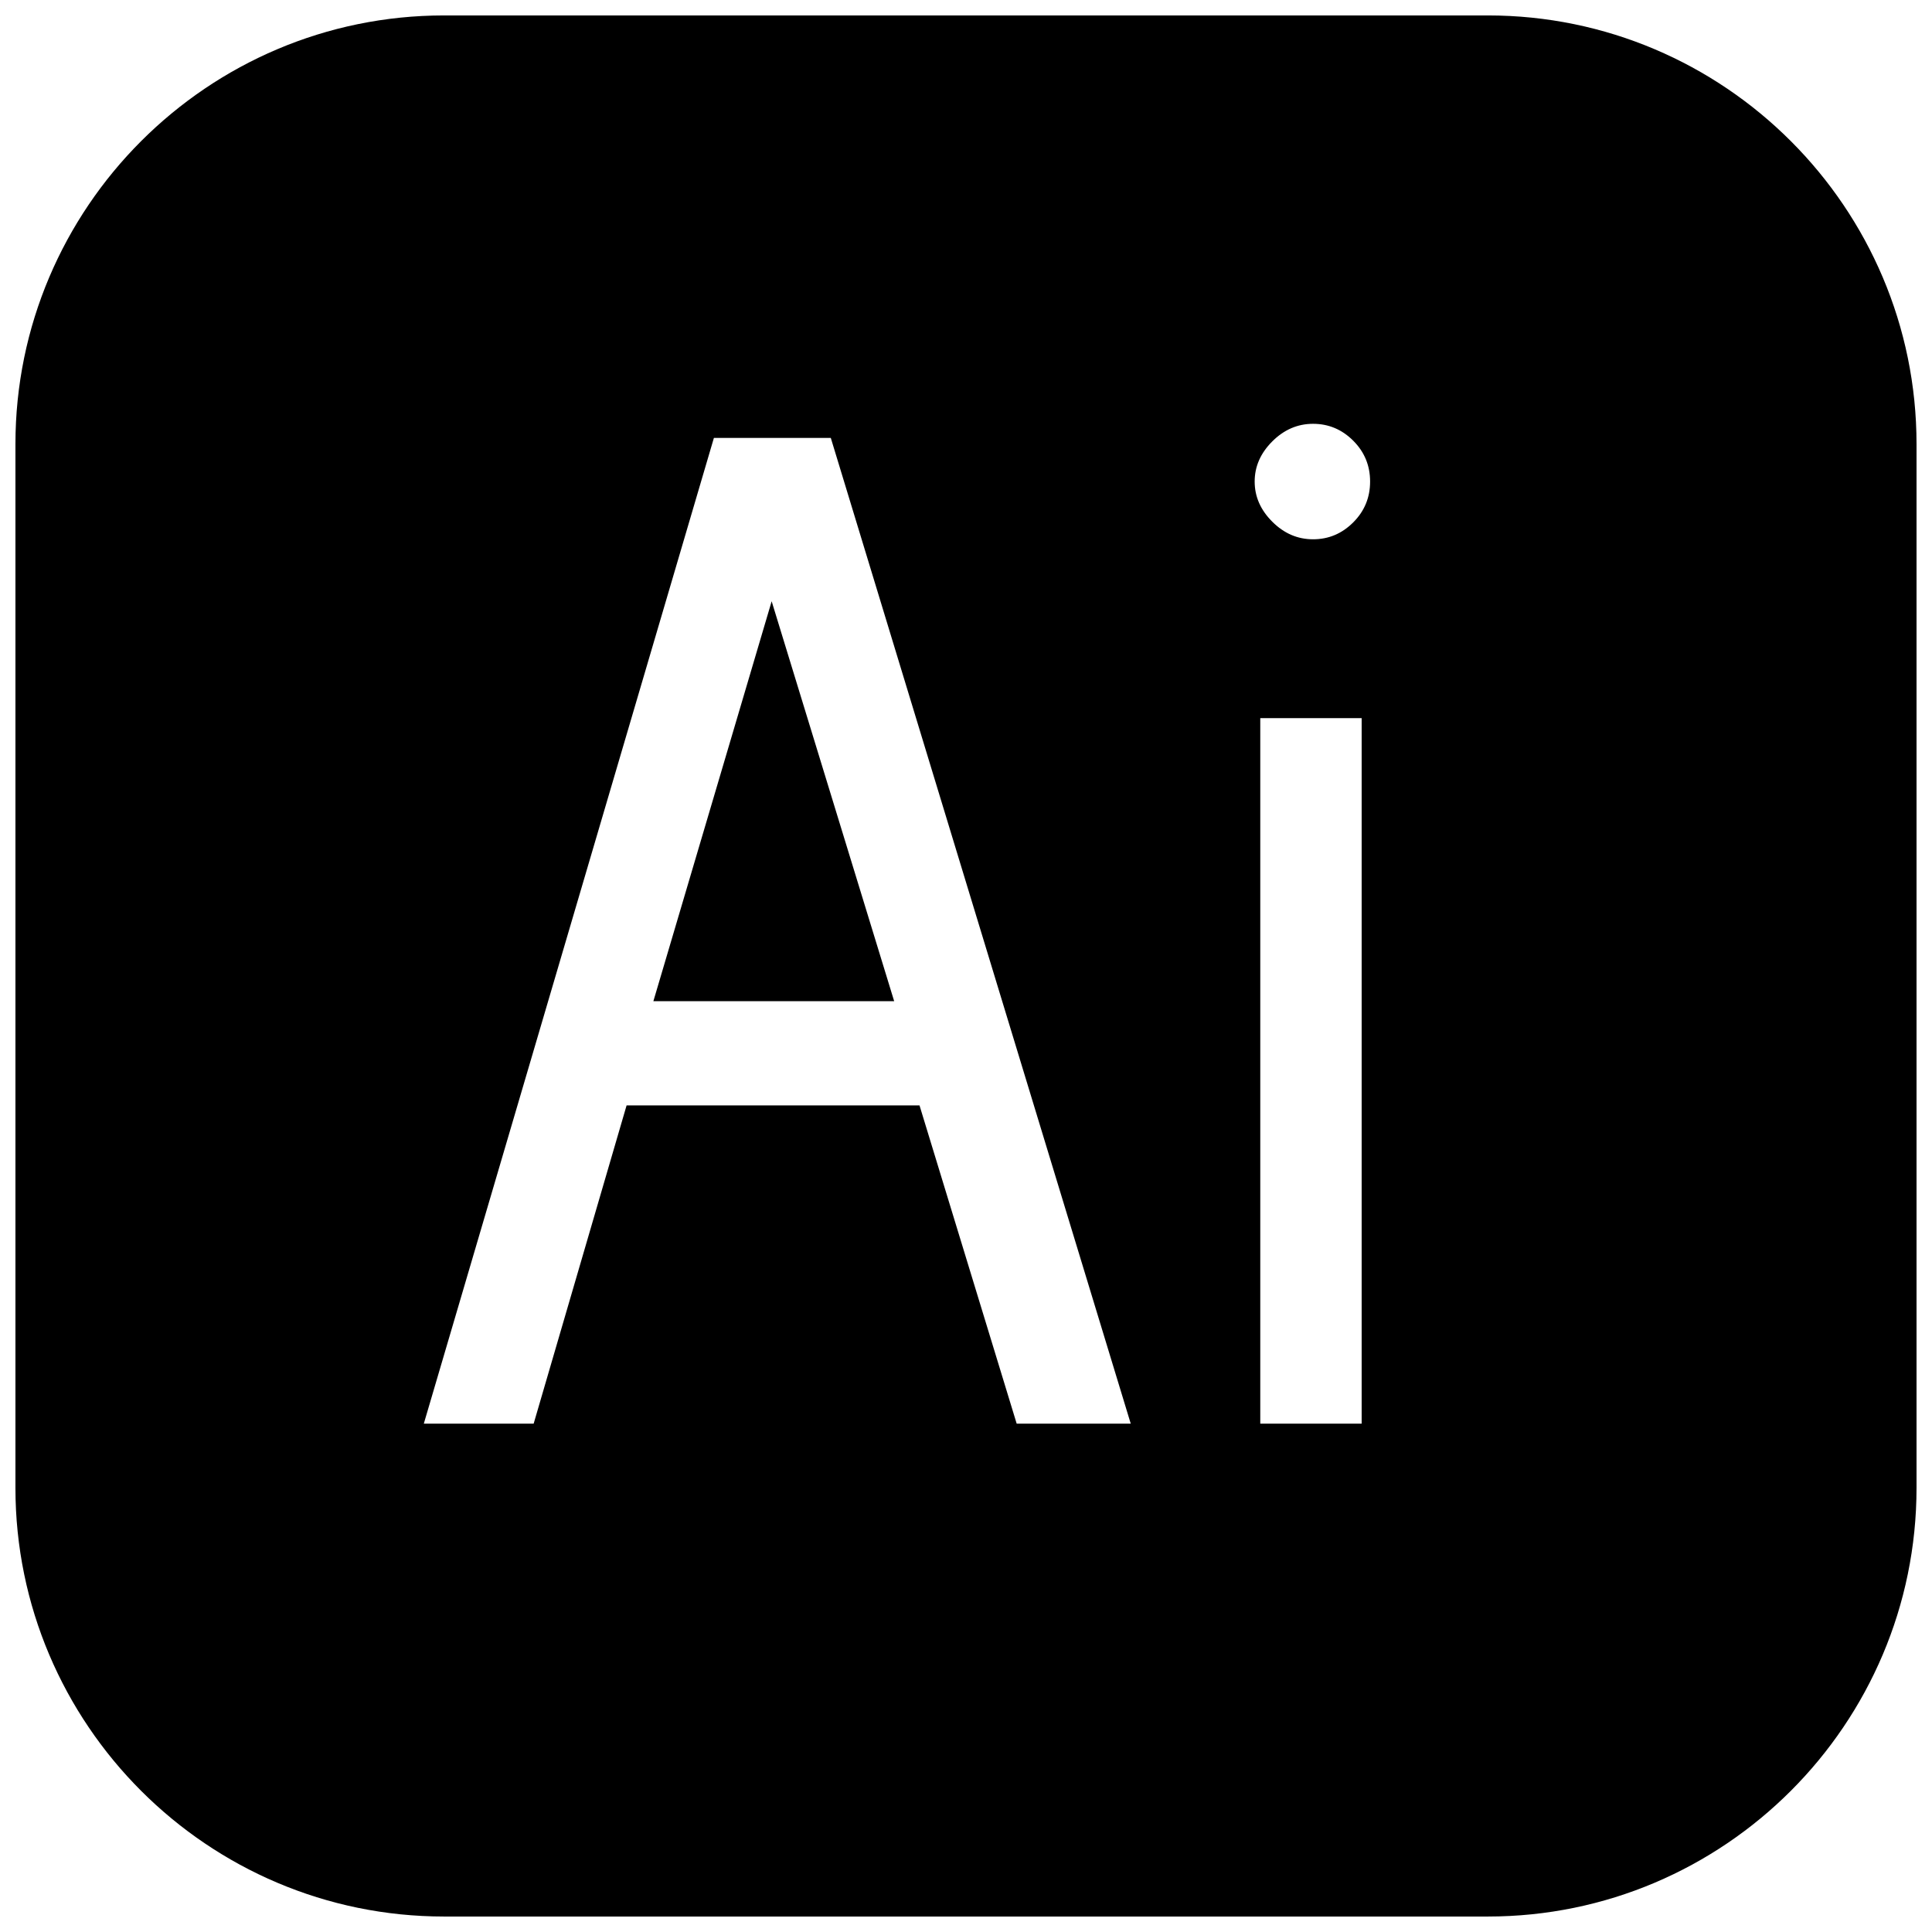 <?xml version="1.0" encoding="UTF-8"?>
<!-- Uploaded to: ICON Repo, www.svgrepo.com, Generator: ICON Repo Mixer Tools -->
<svg width="800px" height="800px" version="1.1" viewBox="144 144 512 512" xmlns="http://www.w3.org/2000/svg">
 <defs>
  <clipPath id="a">
   <path d="m148.09 148.09h503.81v503.81h-503.81z"/>
  </clipPath>
 </defs>
 <path d="m317.15 409.33h63.816l-32.469-105.99-31.348 105.99" fill-rule="evenodd"/>
 <g clip-path="url(#a)">
  <path d="m538.3 148.09h-276.61c-62.641 0-113.6 50.961-113.6 113.6v276.61c0 62.641 50.961 113.6 113.6 113.6h276.61c62.641 0 113.6-50.957 113.6-113.6v-276.61c0-62.641-50.957-113.6-113.6-113.6zm-124.87 373.19-25.75-84.34h-77.625l-24.629 84.34h-29.109l76.875-261.23h30.977l79.488 261.23zm64.555-186.97h26.867v186.97h-26.867zm24.637-51.875c-2.984 2.988-6.531 4.481-10.645 4.481-4.106 0-7.707-1.551-10.812-4.664-3.117-3.109-4.664-6.652-4.664-10.637s1.547-7.519 4.664-10.637c3.106-3.106 6.707-4.664 10.812-4.664 4.113 0 7.66 1.492 10.645 4.477 2.988 2.988 4.469 6.598 4.469 10.824 0 4.227-1.48 7.836-4.469 10.82z" fill-rule="evenodd"/>
 </g>
</svg>